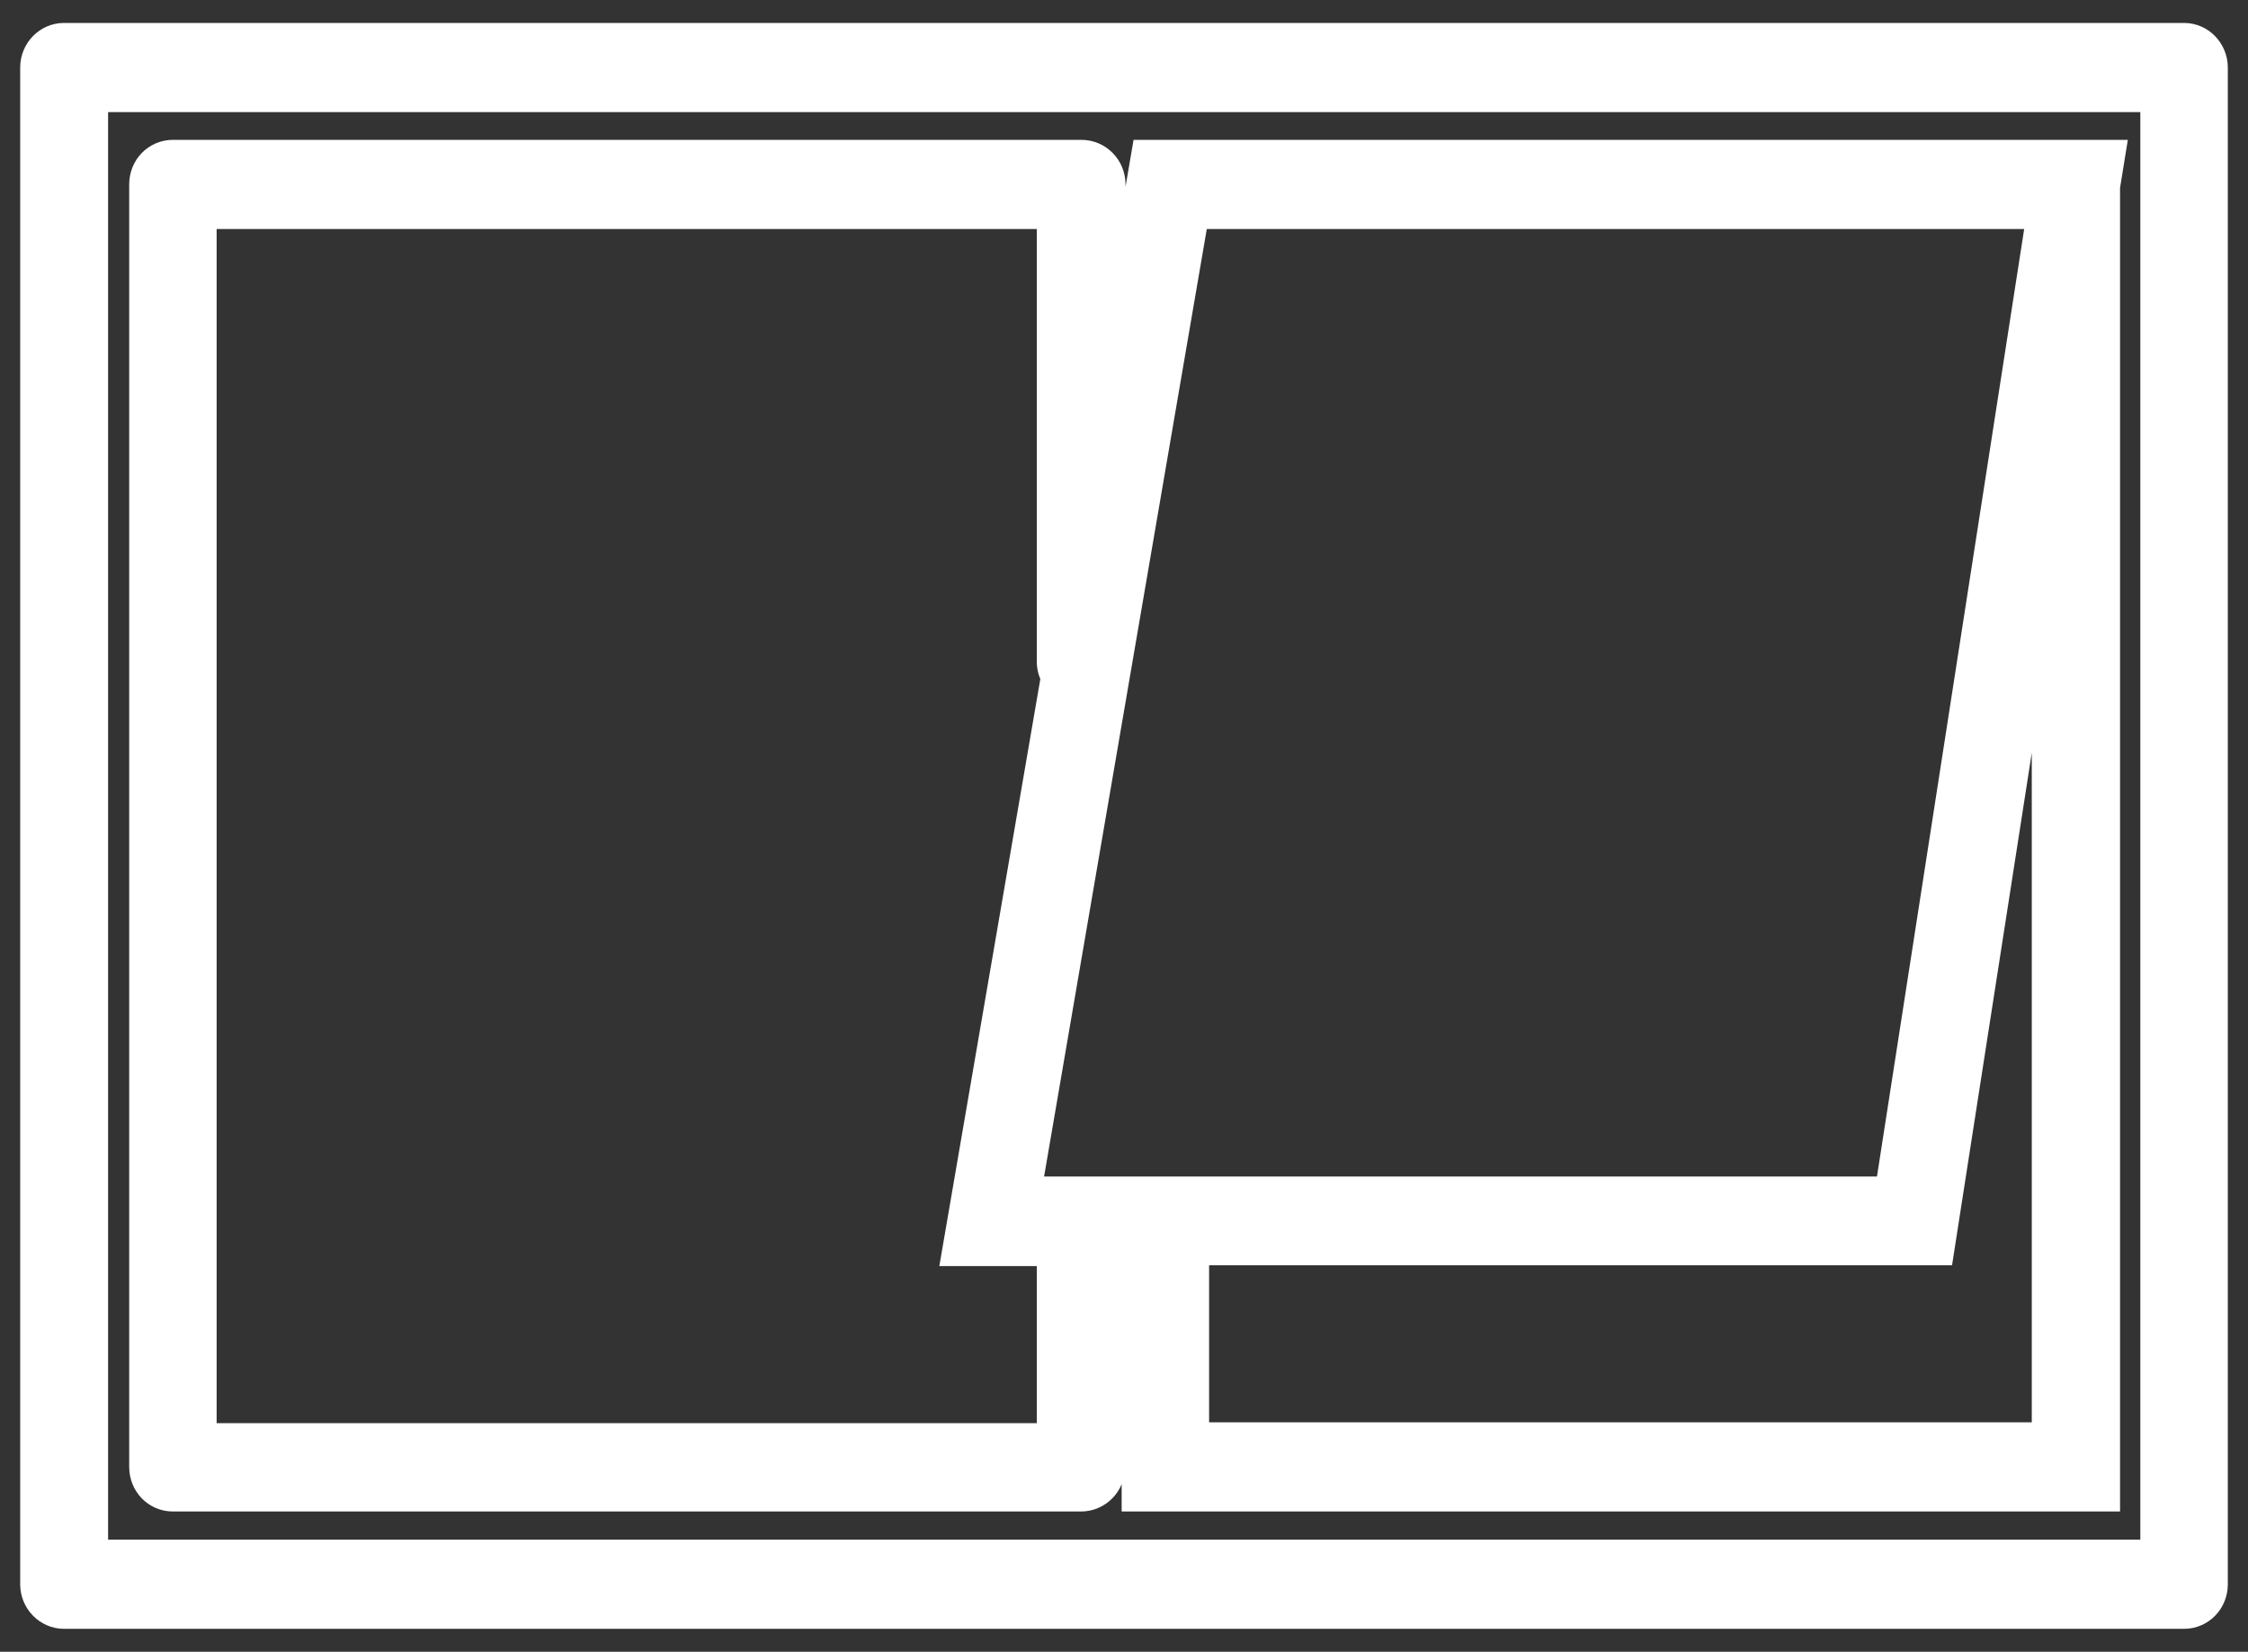 <svg width="49" height="36" viewBox="0 0 49 36" fill="none" xmlns="http://www.w3.org/2000/svg">
<rect x="0" y="0" width="49" height="36" fill="#333333" stroke="none"/>
<path d="M4.222 4.491H23.099V14.419C23.099 14.527 23.135 14.627 23.199 14.709L21.068 27.094H23.099V31.518H4.222V4.491ZM25.883 4.491H44.705L41.341 26.142H22.165L25.883 4.491ZM44.787 31.5H25.855V27.076H42.121L44.787 9.94V31.5ZM3.769 32.443H23.562C23.815 32.443 24.024 32.235 24.024 31.972V27.085H24.949V32.443H45.711V4.055L45.793 3.548H25.13L24.033 9.949V4.019C24.033 3.756 23.825 3.548 23.571 3.548H3.769C3.515 3.548 3.316 3.756 3.316 4.019V31.972C3.316 32.235 3.515 32.443 3.769 32.443Z" fill="white"/>
<path d="M47.153 34.057H1.856V1.943H47.153V34.057ZM47.606 1H1.394C1.149 1 0.94 1.209 0.94 1.471V34.529C0.94 34.791 1.149 35 1.394 35H47.606C47.86 35 48.06 34.791 48.06 34.529V1.471C48.06 1.218 47.86 1 47.606 1Z" fill="white"/>
<path d="M4.222 4.491H23.099V14.419C23.099 14.527 23.135 14.627 23.199 14.709L21.068 27.094H23.099V31.518H4.222V4.491ZM25.883 4.491H44.705L41.341 26.142H22.165L25.883 4.491ZM44.787 31.5H25.855V27.076H42.121L44.787 9.94V31.5ZM3.769 32.443H23.562C23.815 32.443 24.024 32.235 24.024 31.972V27.085H24.949V32.443H45.711V4.055L45.793 3.548H25.13L24.033 9.949V4.019C24.033 3.756 23.825 3.548 23.571 3.548H3.769C3.515 3.548 3.316 3.756 3.316 4.019V31.972C3.316 32.235 3.515 32.443 3.769 32.443Z" stroke="white"/>
<path d="M47.153 34.057H1.856V1.943H47.153V34.057ZM47.606 1H1.394C1.149 1 0.94 1.209 0.94 1.471V34.529C0.94 34.791 1.149 35 1.394 35H47.606C47.86 35 48.06 34.791 48.06 34.529V1.471C48.06 1.218 47.86 1 47.606 1Z" stroke="white"/>
</svg>
